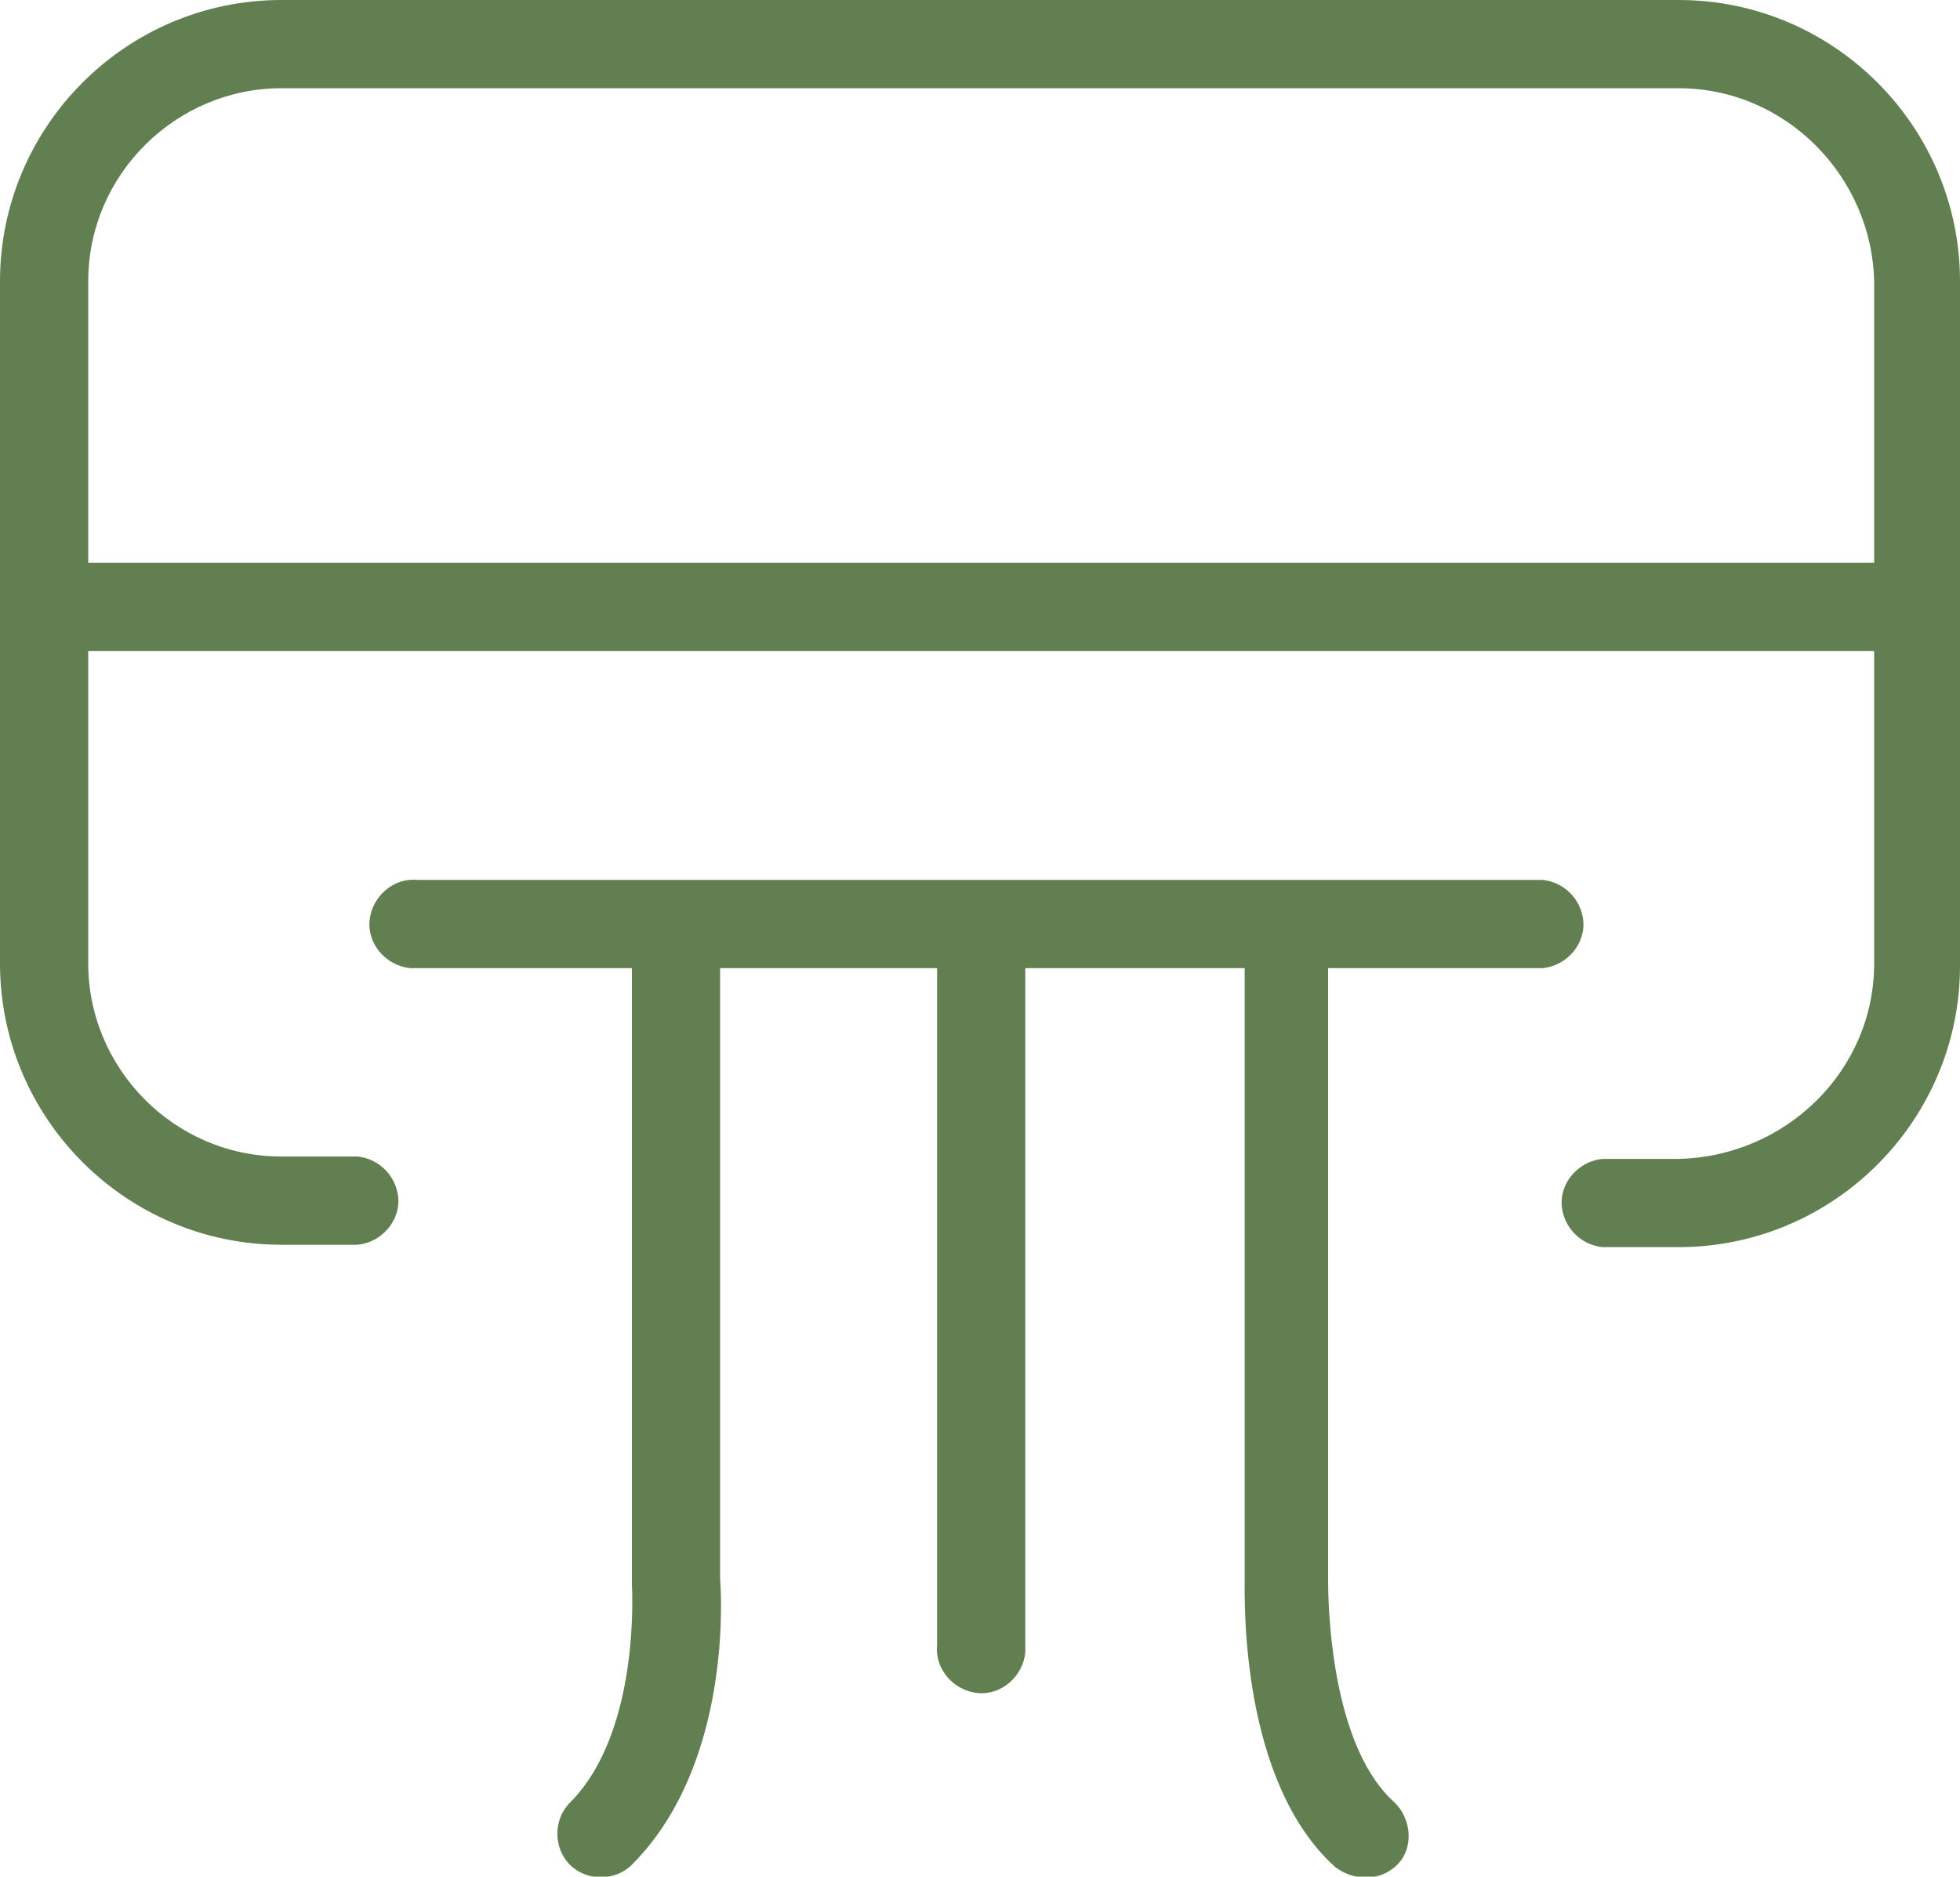 <?xml version="1.0" encoding="utf-8"?>
<!-- Generator: Adobe Illustrator 21.1.0, SVG Export Plug-In . SVG Version: 6.00 Build 0)  -->
<svg version="1.1" id="Layer_1" xmlns="http://www.w3.org/2000/svg" xmlns:xlink="http://www.w3.org/1999/xlink" x="0px" y="0px"
	 viewBox="0 0 82.2 78.7" style="enable-background:new 0 0 82.2 78.7;" xml:space="preserve">
<style type="text/css">
	.st0{fill:#617F50;}
</style>
<title>calefaccionAsset 6</title>
<g id="Layer_2">
	<g id="Layer_1-2">
		<path class="st0" d="M55.7,66.3V40.6h9c1-0.1,1.8-1,1.7-2c-0.1-0.9-0.8-1.6-1.7-1.7H17.5c-1-0.1-1.9,0.7-2,1.7
			c-0.1,1,0.7,1.9,1.7,2c0.1,0,0.2,0,0.3,0h9v25.8c0,0.1,0.4,6.2-2.6,9.2c-0.7,0.7-0.7,1.9,0,2.6c0.7,0.7,1.9,0.7,2.6,0
			c4-4,3.8-10.7,3.7-12V40.6h9.1V69c-0.1,1,0.7,1.9,1.7,2c1,0.1,1.9-0.7,2-1.7c0-0.1,0-0.2,0-0.3V40.6h9.2v25.6
			c0,0.9-0.2,8.5,3.8,12.1c0.8,0.6,1.9,0.6,2.6-0.1c0.7-0.7,0.6-1.9-0.1-2.6C56,73.4,55.7,68.1,55.7,66.3z"/>
		<path class="st0" d="M70.4,0H11.8C5.3,0,0,5.3,0,11.8v28.6c0,6.5,5.3,11.8,11.8,11.8H15c1-0.1,1.8-1,1.7-2
			c-0.1-0.9-0.8-1.6-1.7-1.7h-3.2c-4.5,0-8.1-3.7-8.1-8.1V27.3h74.9v13.1c0,4.5-3.7,8.1-8.2,8.2h-3.2c-1,0.1-1.8,1-1.7,2
			c0.1,0.9,0.8,1.6,1.7,1.7h3.2c6.5,0,11.8-5.3,11.8-11.8V11.8C82.2,5.3,76.9,0,70.4,0z M78.5,23.6H3.7V11.8c0-4.5,3.7-8.1,8.1-8.1
			h58.6c4.5,0,8.1,3.7,8.2,8.1V23.6z"/>
	</g>
</g>
</svg>
